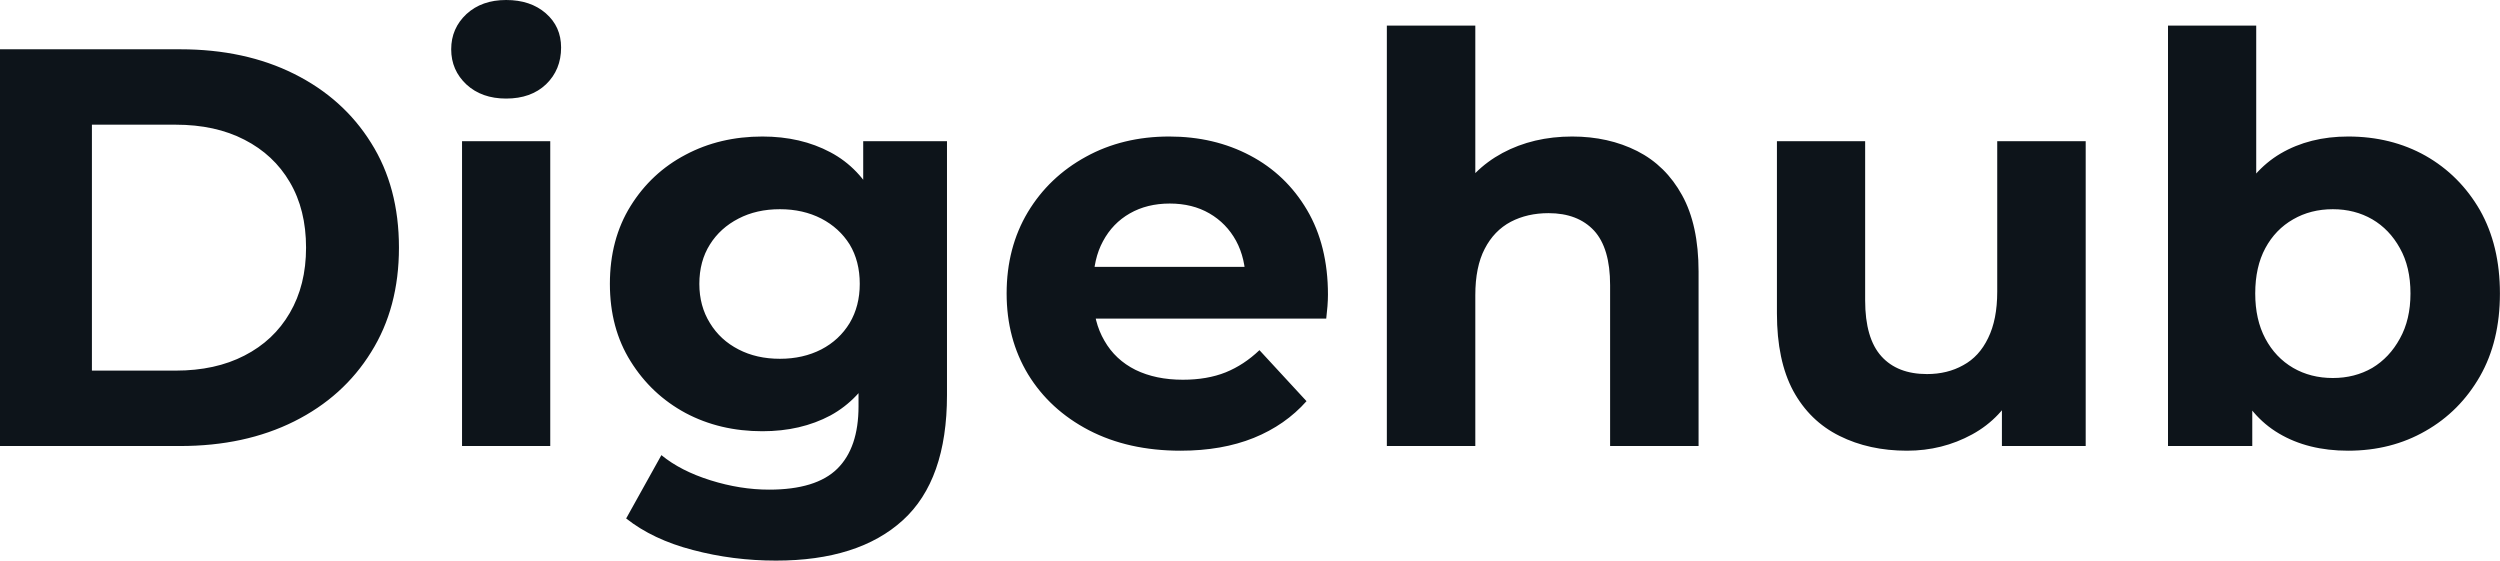 <svg fill="#0d141a" viewBox="0 0 101.453 22.747" height="100%" width="100%" xmlns="http://www.w3.org/2000/svg"><path preserveAspectRatio="none" d="M7.31 18.10L0 18.10L0 2.00L7.31 2.00Q9.94 2.00 11.94 3.00Q13.94 4.00 15.06 5.80Q16.19 7.59 16.19 10.05L16.19 10.05Q16.19 12.49 15.06 14.29Q13.94 16.10 11.94 17.10Q9.94 18.10 7.31 18.10L7.31 18.10ZM3.73 5.06L3.73 15.04L7.13 15.04Q8.74 15.04 9.92 14.43Q11.11 13.82 11.76 12.70Q12.42 11.57 12.42 10.05L12.42 10.05Q12.42 8.51 11.76 7.39Q11.11 6.28 9.92 5.67Q8.74 5.06 7.13 5.06L7.13 5.06L3.73 5.06ZM22.33 18.10L18.75 18.10L18.75 5.73L22.33 5.73L22.33 18.10ZM20.54 4.00L20.54 4.00Q19.55 4.00 18.93 3.43Q18.31 2.85 18.31 2.00L18.31 2.00Q18.31 1.15 18.93 0.57Q19.55 0 20.54 0L20.54 0Q21.53 0 22.15 0.54Q22.77 1.08 22.77 1.93L22.77 1.93Q22.77 2.83 22.16 3.42Q21.55 4.00 20.54 4.00ZM31.49 22.75L31.49 22.75Q29.74 22.75 28.12 22.32Q26.50 21.90 25.41 21.04L25.41 21.04L26.84 18.47Q27.62 19.11 28.83 19.49Q30.04 19.87 31.21 19.87L31.21 19.87Q33.12 19.87 33.98 19.02Q34.84 18.17 34.84 16.49L34.84 16.49L34.84 14.63L35.08 11.52L35.03 8.39L35.03 5.73L38.43 5.73L38.43 16.03Q38.43 19.48 36.64 21.11Q34.84 22.75 31.49 22.75ZM30.94 17.50L30.94 17.50Q29.21 17.50 27.82 16.76Q26.43 16.01 25.59 14.66Q24.75 13.32 24.75 11.52L24.75 11.52Q24.75 9.71 25.59 8.36Q26.43 7.01 27.82 6.28Q29.21 5.54 30.94 5.54L30.94 5.54Q32.50 5.54 33.70 6.18Q34.89 6.81 35.56 8.13Q36.23 9.45 36.23 11.52L36.23 11.52Q36.23 13.57 35.56 14.89Q34.89 16.21 33.70 16.86Q32.50 17.50 30.94 17.50ZM31.65 14.56L31.65 14.56Q32.59 14.56 33.33 14.18Q34.06 13.80 34.48 13.11Q34.89 12.42 34.89 11.52L34.89 11.52Q34.89 10.60 34.48 9.92Q34.06 9.25 33.33 8.87Q32.59 8.49 31.65 8.49L31.65 8.49Q30.70 8.49 29.97 8.87Q29.23 9.25 28.81 9.92Q28.38 10.60 28.38 11.52L28.38 11.52Q28.38 12.42 28.81 13.11Q29.23 13.80 29.97 14.18Q30.70 14.56 31.65 14.56ZM47.91 18.29L47.91 18.29Q45.79 18.29 44.19 17.46Q42.60 16.63 41.72 15.19Q40.85 13.75 40.85 11.91L40.85 11.91Q40.85 10.05 41.71 8.61Q42.57 7.18 44.07 6.36Q45.56 5.54 47.45 5.54L47.45 5.54Q49.27 5.54 50.73 6.31Q52.19 7.08 53.04 8.52Q53.89 9.96 53.89 11.96L53.89 11.96Q53.89 12.17 53.87 12.43Q53.84 12.70 53.82 12.93L53.82 12.93L43.77 12.93L43.77 10.83L51.93 10.83L50.55 11.45Q50.55 10.49 50.16 9.77Q49.77 9.06 49.08 8.66Q48.39 8.26 47.47 8.26L47.47 8.26Q46.55 8.26 45.85 8.66Q45.15 9.06 44.76 9.79Q44.37 10.51 44.37 11.50L44.37 11.50L44.37 12.05Q44.37 13.06 44.82 13.83Q45.26 14.60 46.08 15.01Q46.90 15.41 48.00 15.41L48.00 15.41Q48.99 15.41 49.74 15.11Q50.48 14.81 51.11 14.21L51.11 14.21L53.02 16.28Q52.16 17.25 50.88 17.77Q49.59 18.29 47.91 18.29ZM59.87 18.10L56.28 18.10L56.28 1.04L59.87 1.04L59.87 9.15L59.06 8.12Q59.73 6.88 60.97 6.21Q62.22 5.54 63.80 5.54L63.80 5.54Q65.27 5.54 66.44 6.13Q67.60 6.72 68.26 7.92Q68.93 9.13 68.93 11.02L68.93 11.02L68.93 18.10L65.34 18.10L65.34 11.57Q65.34 10.07 64.69 9.36Q64.03 8.65 62.84 8.65L62.84 8.65Q61.98 8.65 61.31 9.00Q60.63 9.36 60.25 10.10Q59.87 10.83 59.87 11.98L59.87 11.98L59.87 18.10ZM77.39 18.29L77.39 18.29Q75.85 18.29 74.65 17.69Q73.44 17.09 72.77 15.86Q72.11 14.63 72.11 12.72L72.11 12.72L72.11 5.73L75.69 5.73L75.69 12.19Q75.69 13.73 76.35 14.46Q77.00 15.18 78.20 15.18L78.20 15.18Q79.03 15.18 79.67 14.82Q80.32 14.47 80.68 13.72Q81.05 12.97 81.05 11.84L81.05 11.84L81.05 5.73L84.64 5.73L84.64 18.10L81.24 18.10L81.24 14.70L81.86 15.69Q81.24 16.97 80.03 17.63Q78.82 18.29 77.39 18.29ZM95.29 18.29L95.29 18.29Q93.66 18.29 92.48 17.59Q91.31 16.90 90.69 15.49Q90.07 14.08 90.07 11.91L90.07 11.91Q90.07 9.73 90.72 8.33Q91.38 6.92 92.55 6.23Q93.73 5.54 95.29 5.54L95.29 5.54Q97.04 5.54 98.43 6.32Q99.82 7.11 100.64 8.53Q101.45 9.96 101.45 11.91L101.45 11.91Q101.45 13.85 100.64 15.27Q99.82 16.70 98.43 17.49Q97.04 18.29 95.29 18.29ZM91.40 18.10L87.98 18.10L87.98 1.04L91.56 1.04L91.56 8.23L91.33 11.89L91.40 15.57L91.40 18.10ZM94.67 15.34L94.67 15.34Q95.56 15.34 96.27 14.93Q96.97 14.51 97.39 13.74Q97.82 12.97 97.82 11.91L97.82 11.91Q97.82 10.83 97.39 10.07Q96.97 9.31 96.27 8.90Q95.56 8.49 94.67 8.49L94.67 8.49Q93.77 8.49 93.06 8.90Q92.34 9.31 91.93 10.07Q91.52 10.83 91.52 11.91L91.52 11.91Q91.52 12.97 91.93 13.74Q92.34 14.51 93.06 14.93Q93.77 15.34 94.67 15.34Z"></path></svg>